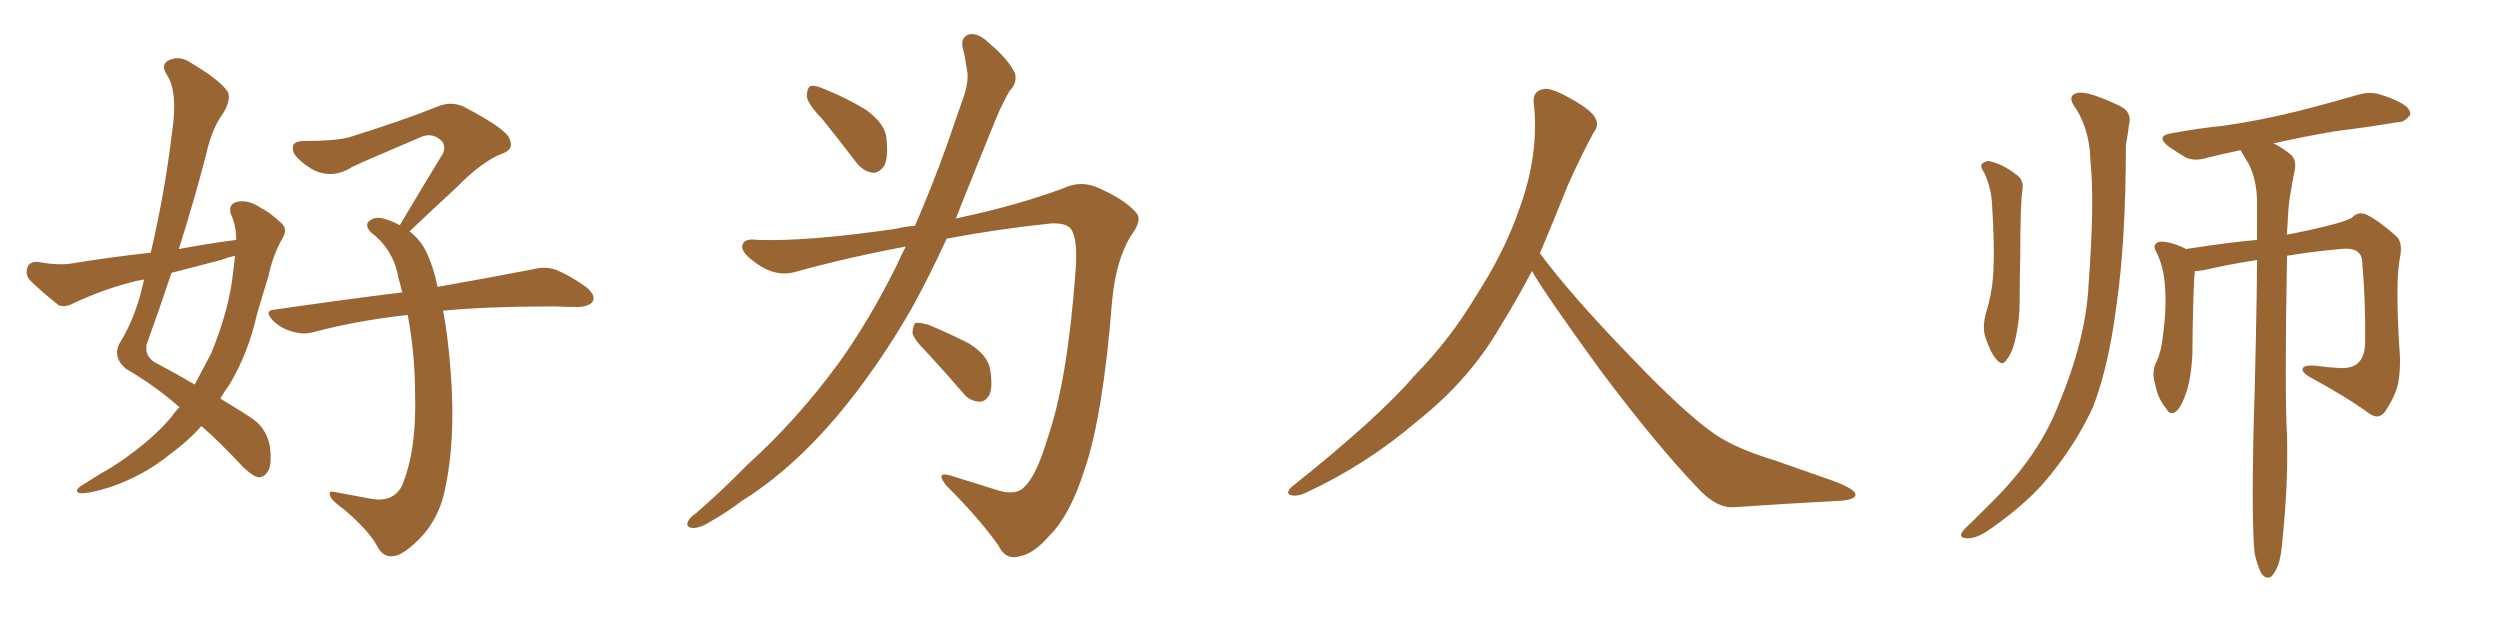 <svg xmlns="http://www.w3.org/2000/svg" xmlns:xlink="http://www.w3.org/1999/xlink" width="600" height="150"><path fill="#996633" padding="10" d="M43.07 97.71L43.07 97.71Q37.21 92.58 30.18 88.48L30.18 88.48Q27.10 85.84 28.56 82.62L28.56 82.62Q31.79 77.49 33.69 70.75L33.69 70.75Q34.13 68.85 34.57 67.09L34.57 67.09Q32.67 67.38 31.20 67.82L31.20 67.82Q24.02 69.73 17.29 72.95L17.29 72.95Q15.53 73.83 14.06 73.24L14.06 73.24Q9.96 70.02 7.18 67.24L7.18 67.24Q6.01 65.92 6.59 64.16L6.59 64.16Q7.03 62.84 8.94 62.84L8.94 62.84Q13.77 63.72 16.85 63.28L16.85 63.28Q26.81 61.67 36.18 60.64L36.18 60.64Q39.55 46.29 41.31 31.64L41.31 31.64Q42.77 21.97 39.99 17.87L39.99 17.87Q38.53 15.53 40.43 14.50L40.43 14.50Q43.07 13.18 45.85 15.09L45.85 15.09Q52.73 19.19 54.64 21.97L54.64 21.97Q55.52 23.88 53.61 27.10L53.61 27.10Q50.83 30.76 49.37 37.50L49.37 37.50Q46.44 48.63 42.92 59.77L42.92 59.77Q49.95 58.45 56.69 57.57L56.69 57.57Q56.69 54.05 55.37 51.27L55.37 51.27Q54.79 49.07 56.69 48.49L56.69 48.49Q59.47 47.75 62.70 49.95L62.70 49.95Q64.75 50.98 67.09 53.17L67.09 53.17Q69.29 54.79 67.82 57.13L67.82 57.13Q65.48 61.23 64.45 66.21L64.45 66.21Q62.99 70.90 61.67 75.44L61.67 75.44Q59.62 84.67 55.08 92.29L55.08 92.29Q53.91 93.90 52.88 95.65L52.88 95.65Q58.01 98.73 60.79 100.63L60.79 100.63Q63.87 102.83 64.75 106.93L64.75 106.93Q65.33 111.62 64.31 113.09L64.31 113.09Q63.43 114.55 62.11 114.55L62.11 114.55Q60.79 114.40 58.45 112.21L58.45 112.21Q52.88 106.20 48.34 102.25L48.34 102.25Q45.26 105.76 40.87 108.98L40.87 108.98Q34.57 114.11 26.51 116.89L26.51 116.89Q21.39 118.51 19.19 118.36L19.19 118.36Q17.58 117.92 19.48 116.60L19.48 116.60Q21.83 115.14 24.17 113.67L24.17 113.67Q26.81 112.21 28.71 110.89L28.71 110.89Q36.62 105.47 41.16 100.05L41.16 100.05Q42.04 98.73 43.07 97.71ZM55.96 65.19L55.96 65.19Q56.25 63.13 56.40 61.38L56.40 61.38Q54.49 61.82 53.03 62.40L53.03 62.40Q46.88 64.01 41.16 65.48L41.16 65.48Q38.23 74.27 35.16 82.76L35.16 82.76Q34.72 85.84 37.79 87.30L37.79 87.30Q42.77 89.94 46.73 92.29L46.73 92.29Q48.78 88.48 50.68 84.81L50.68 84.81Q55.08 74.12 55.96 65.19ZM106.35 74.56L106.35 74.56L106.35 74.56Q107.52 80.71 108.11 88.62L108.11 88.62Q109.57 106.49 106.35 119.38L106.35 119.38Q104.59 125.39 100.63 129.35L100.63 129.35Q96.68 133.30 94.48 133.45L94.48 133.45Q91.99 133.89 90.53 131.10L90.53 131.10Q88.48 127.29 82.62 122.31L82.62 122.31Q79.98 120.41 79.39 119.38L79.39 119.38Q78.52 117.63 80.27 118.07L80.27 118.07Q84.38 118.80 88.92 119.68L88.92 119.68Q94.19 120.70 96.39 116.75L96.39 116.75Q100.05 108.25 99.61 94.48L99.61 94.48Q99.61 84.96 97.85 75.59L97.85 75.59Q85.84 76.90 75.29 79.69L75.29 79.69Q72.80 80.42 70.02 79.54L70.02 79.54Q67.38 78.81 65.48 76.90L65.48 76.90Q63.13 74.41 66.21 74.27L66.21 74.27Q82.32 71.92 96.53 70.17L96.53 70.17Q96.09 68.26 95.65 66.80L95.65 66.80Q94.48 59.91 89.06 55.81L89.06 55.81Q87.16 53.76 89.06 52.73L89.06 52.73Q90.53 51.71 93.75 53.03L93.75 53.03Q94.92 53.47 95.95 54.05L95.95 54.05Q101.51 44.68 106.35 36.77L106.35 36.77Q107.23 34.57 105.32 33.25L105.32 33.25Q103.42 31.93 101.22 32.81L101.22 32.81Q87.45 38.67 84.67 39.99L84.67 39.99Q79.69 43.21 74.85 40.58L74.85 40.58Q71.92 38.82 70.61 36.91L70.61 36.91Q69.29 33.84 72.95 33.84L72.95 33.84Q81.01 33.84 84.23 32.81L84.23 32.81Q96.83 28.86 104.88 25.63L104.88 25.63Q108.25 24.17 111.33 25.63L111.33 25.63Q121.73 31.05 122.31 33.40L122.31 33.40Q123.49 35.89 120.41 36.91L120.41 36.91Q115.58 38.82 109.42 45.12L109.42 45.12Q103.56 50.54 98.29 55.52L98.29 55.52Q100.93 57.57 102.25 60.35L102.25 60.35Q104.00 63.87 105.03 68.85L105.03 68.85Q119.09 66.36 128.03 64.60L128.03 64.60Q130.81 63.87 133.45 64.75L133.45 64.75Q136.67 66.06 140.63 68.85L140.63 68.85Q143.12 70.90 142.24 72.36L142.24 72.36Q141.50 73.54 138.72 73.68L138.72 73.68Q135.94 73.68 133.15 73.54L133.15 73.54Q117.04 73.54 106.35 74.56ZM197.46 28.71L197.46 28.71Q193.80 24.90 193.65 23.14L193.65 23.14Q193.65 21.09 194.53 20.65L194.53 20.65Q195.56 20.36 197.90 21.39L197.90 21.39Q203.32 23.58 207.86 26.37L207.86 26.37Q212.26 29.59 212.70 32.81L212.70 32.81Q213.28 37.50 212.26 39.70L212.26 39.70Q210.94 41.60 209.47 41.46L209.47 41.46Q207.13 41.16 205.37 38.82L205.37 38.82Q201.12 33.25 197.46 28.71ZM219.58 54.20L219.58 54.20Q223.68 44.82 227.34 34.57L227.34 34.57Q229.54 28.13 231.45 22.71L231.45 22.71Q232.62 18.90 232.03 16.55L232.03 16.55Q231.59 13.48 231.01 11.28L231.01 11.28Q230.57 8.79 232.76 8.20L232.76 8.20Q234.96 7.91 237.60 10.55L237.60 10.55Q241.85 14.06 243.60 17.58L243.60 17.58Q244.19 19.92 242.29 21.83L242.29 21.83Q240.53 24.90 239.06 28.42L239.06 28.42Q236.72 34.13 234.08 40.72L234.08 40.72Q231.74 46.58 229.39 52.44L229.39 52.44Q243.90 49.37 255.03 45.26L255.03 45.26Q259.57 43.07 263.96 45.26L263.96 45.26Q269.97 47.90 272.75 51.12L272.75 51.12Q274.22 52.88 271.44 56.54L271.44 56.54Q267.77 62.55 266.89 72.36L266.89 72.36Q264.70 100.20 260.16 113.09L260.16 113.09Q256.79 123.63 251.95 128.47L251.95 128.47Q248.14 132.86 244.92 133.45L244.92 133.45Q241.41 134.62 239.65 130.96L239.65 130.96Q235.11 124.51 227.05 116.46L227.05 116.46Q224.41 113.09 228.08 114.11L228.08 114.11Q233.64 115.87 239.79 117.77L239.79 117.77Q244.04 118.95 245.95 116.75L245.95 116.75Q248.73 114.11 251.37 105.32L251.37 105.32Q256.20 91.41 258.11 65.33L258.11 65.33Q258.69 58.30 257.37 55.52L257.37 55.52Q256.49 53.47 252.39 53.61L252.39 53.61Q239.65 54.93 227.20 57.28L227.20 57.28Q223.39 65.63 218.99 73.68L218.99 73.68Q210.79 88.04 201.12 99.61L201.12 99.61Q189.99 112.79 177.98 120.26L177.98 120.26Q174.76 122.75 170.65 125.10L170.65 125.10Q167.87 126.86 166.11 126.71L166.11 126.71Q164.36 126.42 165.23 124.95L165.23 124.95Q165.82 123.93 166.85 123.34L166.85 123.34Q173.29 117.77 179.44 111.47L179.44 111.47Q191.16 100.93 201.27 87.16L201.27 87.16Q208.74 76.76 215.33 63.43L215.33 63.43Q216.36 61.08 217.38 59.18L217.38 59.18Q203.91 61.67 190.58 65.33L190.58 65.33Q186.18 66.50 181.64 63.28L181.64 63.28Q177.98 60.79 178.13 59.03L178.13 59.03Q178.42 57.13 181.64 57.57L181.64 57.57Q193.65 58.01 214.89 54.93L214.89 54.93Q217.24 54.35 219.58 54.20ZM222.66 84.81L222.66 84.81L222.66 84.81Q219.14 81.30 218.99 79.83L218.99 79.83Q219.14 77.93 219.73 77.49L219.73 77.49Q220.61 77.34 222.80 77.93L222.80 77.93Q228.08 80.13 232.62 82.47L232.62 82.47Q237.01 85.25 237.60 88.48L237.60 88.48Q238.33 92.87 237.45 94.78L237.45 94.78Q236.43 96.53 234.96 96.39L234.96 96.39Q232.62 96.24 231.15 94.34L231.15 94.34Q226.76 89.21 222.66 84.81ZM367.68 65.04L367.68 65.04L367.68 65.04Q363.72 72.51 360.06 78.37L360.06 78.37Q352.59 91.26 340.14 101.07L340.14 101.07Q327.83 111.62 313.18 118.36L313.18 118.36Q311.13 119.24 309.67 118.80L309.67 118.80Q308.50 118.36 309.96 116.89L309.96 116.89Q331.05 100.05 339.40 90.23L339.40 90.23Q347.90 81.59 354.05 71.34L354.05 71.34Q361.08 60.50 364.60 50.24L364.60 50.24Q369.43 37.21 368.12 24.90L368.12 24.90Q367.68 21.97 370.31 21.39L370.31 21.39Q371.92 20.95 376.03 23.14L376.03 23.14Q381.74 26.22 382.76 28.13L382.76 28.13Q383.94 30.03 382.47 31.79L382.47 31.79Q379.10 38.09 376.32 44.38L376.32 44.38Q372.80 53.17 369.58 60.79L369.58 60.79Q377.20 71.04 391.41 85.69L391.41 85.69Q404.30 99.17 411.47 104.15L411.47 104.15Q416.60 107.67 425.83 110.45L425.83 110.45Q433.30 113.09 440.04 115.43L440.04 115.43Q445.46 117.48 445.31 118.80L445.31 118.80Q445.17 120.12 440.33 120.26L440.33 120.26Q429.05 120.85 416.16 121.73L416.16 121.73Q411.91 122.02 407.37 117.04L407.37 117.04Q397.56 106.79 384.23 89.06L384.23 89.06Q370.31 69.87 367.68 65.04ZM476.22 41.46L476.22 41.46Q475.20 39.99 475.63 39.40L475.63 39.40Q476.51 38.53 477.54 38.67L477.54 38.67Q480.91 39.55 483.69 41.75L483.69 41.75Q485.60 42.92 485.45 45.12L485.45 45.12Q484.86 48.34 484.86 61.52L484.86 61.52Q484.72 66.94 484.72 72.36L484.72 72.36Q484.72 76.61 483.84 80.71L483.84 80.71Q483.11 84.38 481.64 86.28L481.64 86.28Q480.62 88.04 479.15 86.28L479.15 86.28Q477.69 84.67 476.37 80.57L476.37 80.57Q475.78 78.22 476.66 75L476.66 75Q478.27 69.87 478.42 64.60L478.42 64.60Q478.71 59.03 478.13 49.66L478.13 49.66Q477.98 46.73 477.54 45.26L477.54 45.26Q477.10 43.36 476.22 41.46ZM498.34 26.22L498.34 26.22Q495.70 22.85 498.78 22.27L498.78 22.27Q501.12 21.83 508.59 25.34L508.59 25.34Q511.82 26.81 510.94 30.03L510.94 30.03Q510.79 31.64 510.21 34.86L510.21 34.86Q510.21 58.15 507.86 73.97L507.86 73.97Q506.10 87.60 502.44 97.41L502.44 97.41Q498.19 106.79 491.02 115.28L491.02 115.28Q486.18 121.00 477.83 126.86L477.83 126.86Q474.61 129.20 472.27 129.20L472.27 129.20Q470.51 129.20 470.65 128.17L470.65 128.17Q471.09 127.15 473.29 125.24L473.29 125.24Q476.07 122.46 479.30 119.24L479.30 119.24Q489.40 108.84 493.80 97.71L493.80 97.71Q500.68 81.45 501.27 68.12L501.27 68.12Q502.73 48.34 501.71 38.67L501.71 38.67Q501.56 31.49 498.34 26.22ZM541.11 132.86L541.11 132.86L541.11 132.86Q540.38 125.54 540.82 104.30L540.82 104.30Q541.55 80.13 541.70 62.40L541.70 62.40Q534.96 63.43 528.66 64.89L528.66 64.89Q527.64 65.04 526.76 65.04L526.76 65.04Q526.32 69.14 526.17 85.11L526.17 85.11Q525.88 90.53 524.85 93.75L524.85 93.75Q523.54 97.85 522.07 98.88L522.07 98.88Q520.75 99.76 519.87 98.00L519.87 98.00Q517.82 95.65 517.24 92.14L517.24 92.14Q516.36 89.50 517.38 87.16L517.38 87.16Q518.70 84.67 519.14 80.27L519.14 80.27Q520.02 73.83 519.58 68.55L519.58 68.55Q519.29 63.87 517.38 60.21L517.38 60.21Q516.50 58.59 518.26 58.01L518.26 58.01Q520.75 57.86 524.41 59.62L524.41 59.62Q524.56 59.62 524.56 59.77L524.56 59.77Q535.11 58.15 541.70 57.57L541.70 57.57Q541.70 52.59 541.70 48.19L541.70 48.19Q541.55 42.92 539.65 39.26L539.65 39.26Q538.77 37.79 537.89 36.33L537.89 36.33Q537.74 36.04 537.74 36.04L537.74 36.04Q533.64 36.91 529.98 37.79L529.98 37.79Q526.76 38.82 524.56 37.79L524.56 37.79Q522.36 36.47 520.46 35.16L520.46 35.16Q517.09 32.52 521.48 31.93L521.48 31.93Q527.78 30.76 533.64 30.18L533.64 30.18Q541.99 29.00 550.93 26.81L550.93 26.81Q558.54 24.90 566.02 22.71L566.02 22.71Q569.09 21.83 571.73 22.85L571.73 22.85Q574.07 23.58 575.10 24.17L575.10 24.17Q578.61 25.63 578.47 27.54L578.47 27.54Q577.00 29.44 575.54 29.30L575.54 29.30Q568.80 30.47 560.45 31.49L560.45 31.49Q551.95 32.96 545.65 34.42L545.65 34.42Q547.27 35.16 549.17 36.62L549.17 36.62Q551.22 37.94 550.78 40.58L550.78 40.58Q550.20 43.36 549.61 47.02L549.61 47.02Q549.17 49.51 549.02 53.91L549.02 53.91Q548.88 55.08 548.88 56.40L548.88 56.40Q548.88 56.25 549.32 56.25L549.32 56.25Q563.82 53.32 564.70 52.00L564.70 52.00Q566.16 50.68 568.07 51.56L568.07 51.56Q571.00 53.03 575.10 56.69L575.10 56.69Q576.56 58.01 576.12 61.08L576.12 61.08Q575.39 64.60 575.39 70.02L575.39 70.02Q575.39 77.78 575.98 85.40L575.98 85.40Q576.12 88.92 575.54 92.14L575.54 92.14Q574.80 95.21 572.46 98.73L572.46 98.73Q570.85 100.93 568.51 99.17L568.51 99.17Q563.09 95.21 554.15 90.38L554.15 90.38Q552.25 89.21 552.69 88.33L552.69 88.33Q553.13 87.60 555.47 87.74L555.47 87.74Q558.69 88.18 561.47 88.33L561.47 88.33Q564.70 88.48 566.02 87.01L566.02 87.01Q567.48 85.69 567.63 82.47L567.63 82.47Q567.77 72.07 566.89 62.40L566.89 62.40Q566.46 59.18 561.62 59.77L561.62 59.77Q555.18 60.35 548.88 61.38L548.88 61.38Q548.29 94.92 548.88 104.30L548.88 104.30Q549.17 116.46 547.85 128.76L547.85 128.76Q547.56 133.59 546.68 135.79L546.68 135.79Q545.80 137.99 544.78 138.57L544.78 138.57Q543.75 138.87 542.87 137.84L542.87 137.84Q541.99 136.52 541.11 132.86Z"/></svg>